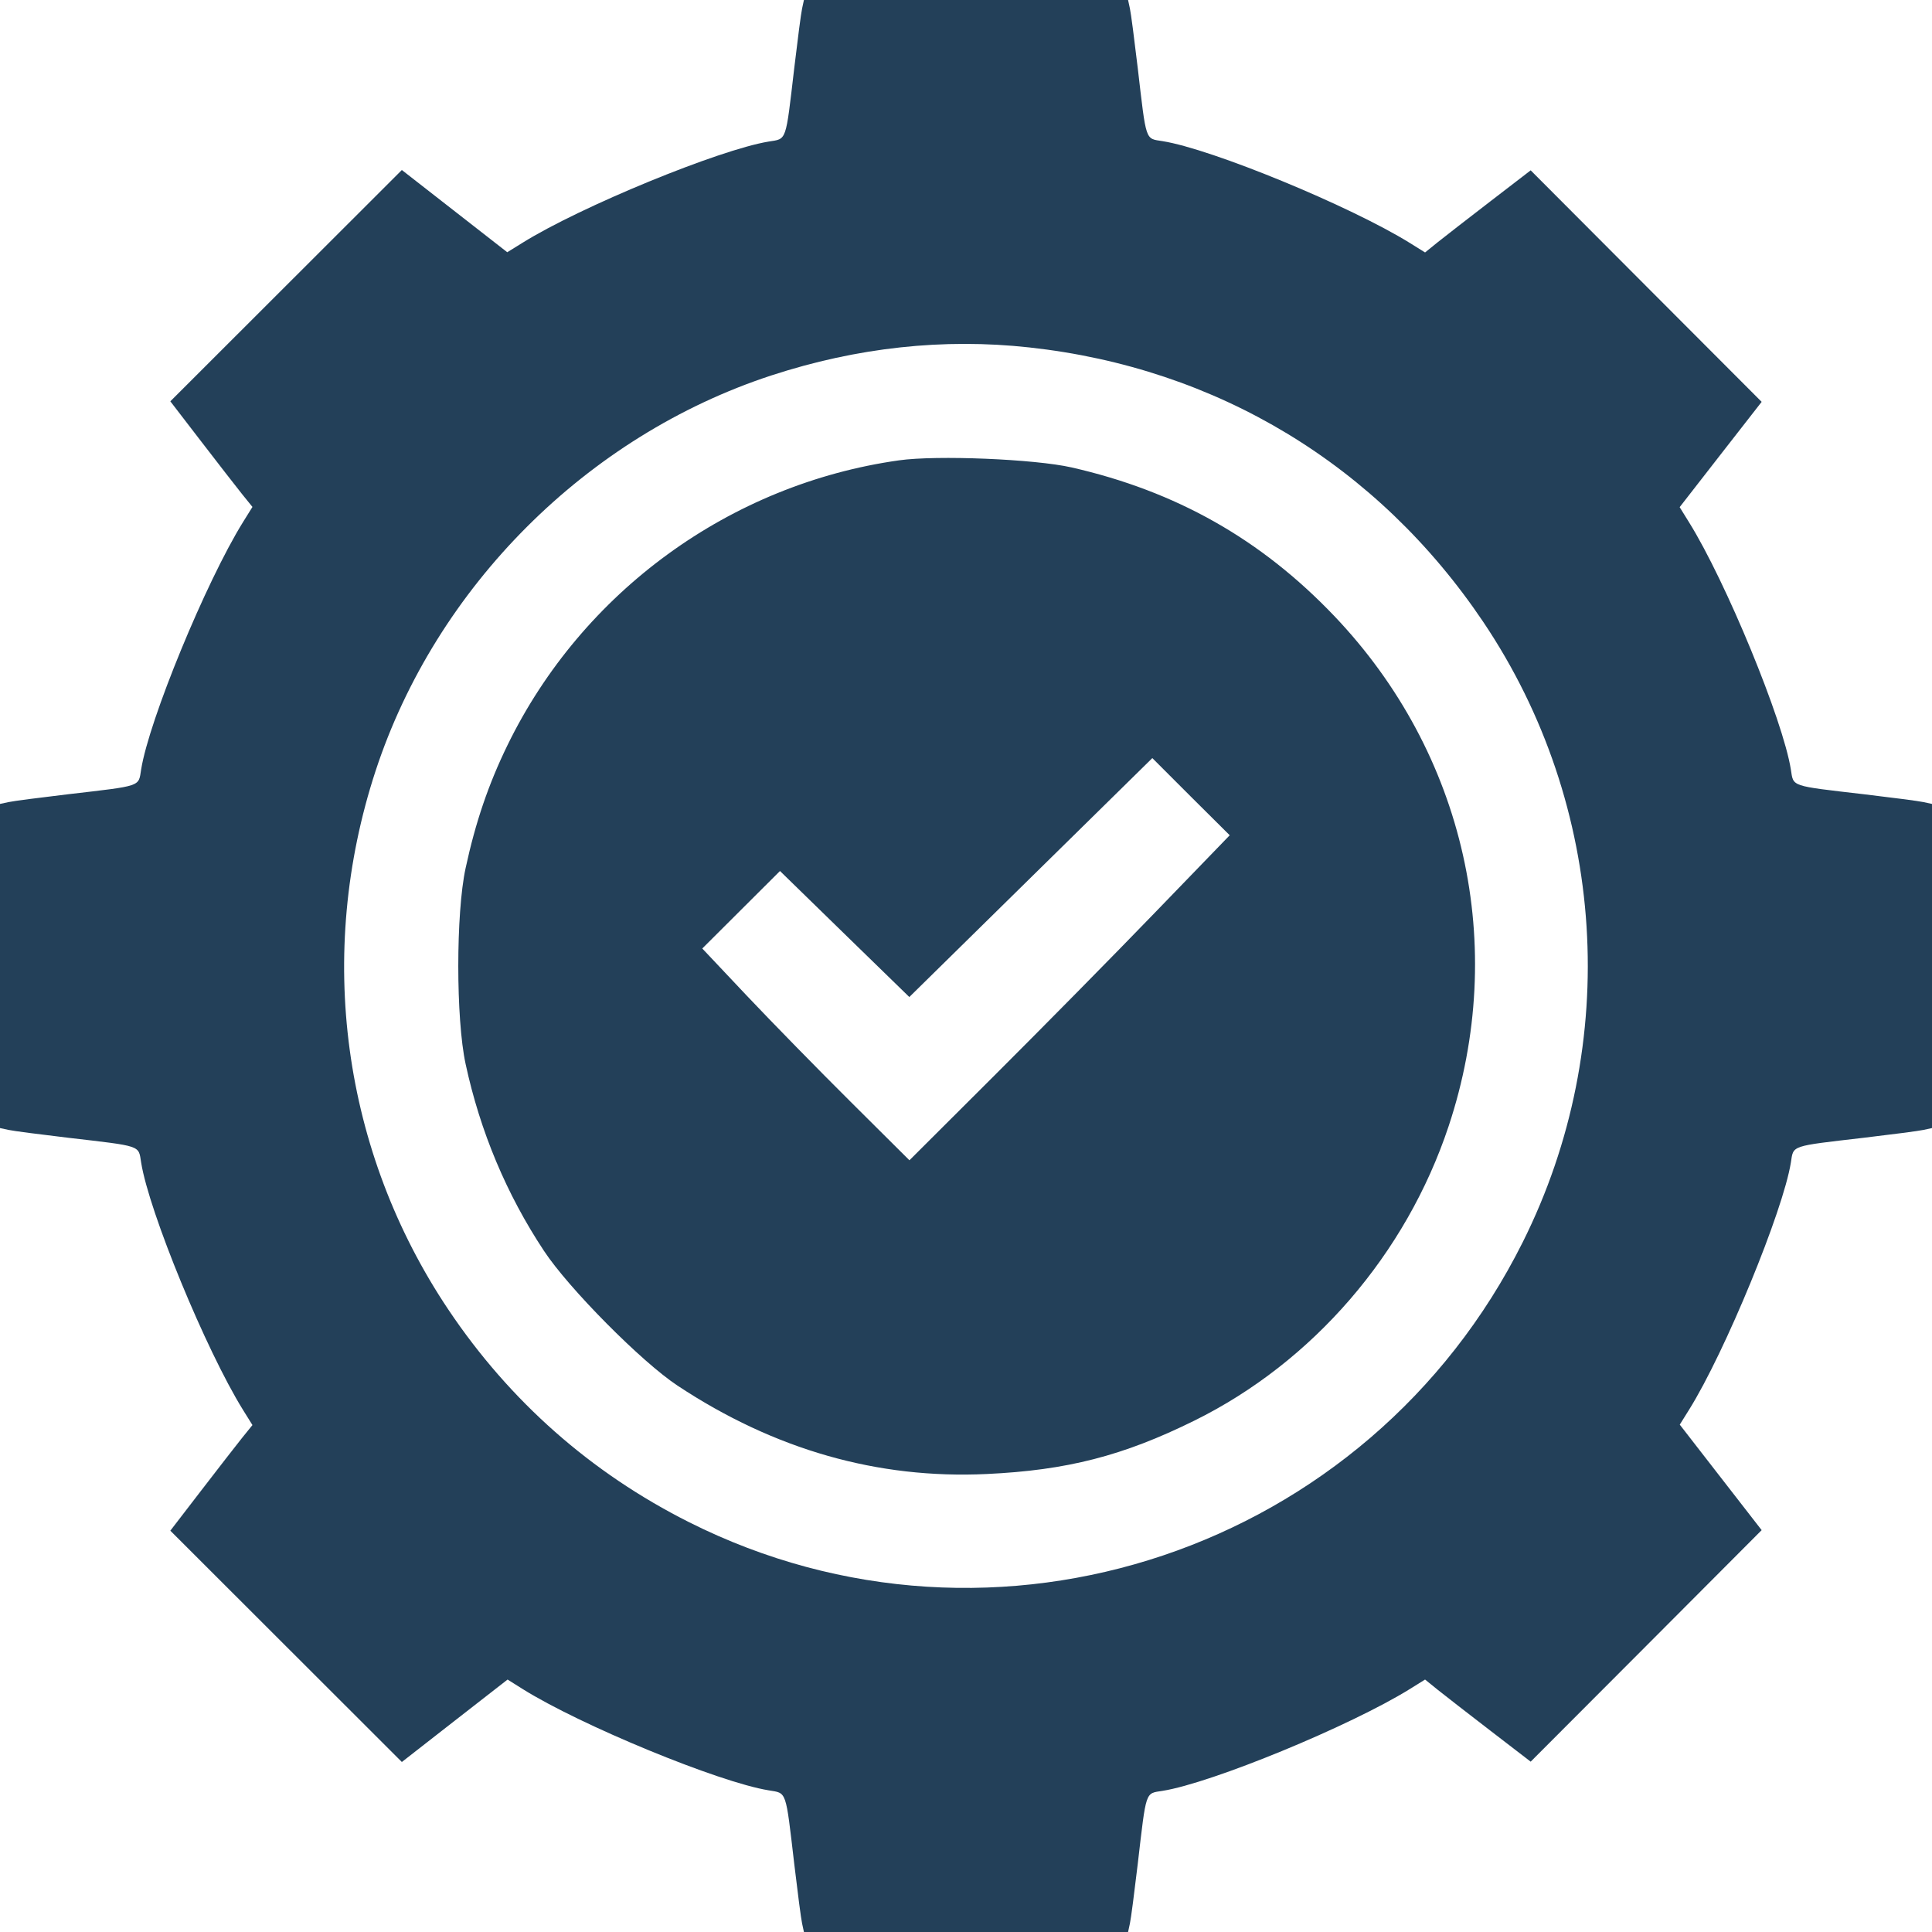 <?xml version="1.0" encoding="UTF-8"?> <svg xmlns="http://www.w3.org/2000/svg" width="18" height="18" viewBox="0 0 18 18" fill="none"><path fill-rule="evenodd" clip-rule="evenodd" d="M7.473 0.079C7.463 0.123 7.431 0.372 7.4 0.633C7.318 1.332 7.332 1.291 7.161 1.319C6.699 1.395 5.407 1.926 4.868 2.262L4.726 2.35L4.235 1.967L3.744 1.584L2.666 2.661L1.587 3.739L1.873 4.111C2.03 4.315 2.202 4.537 2.255 4.603L2.352 4.723L2.263 4.866C1.919 5.421 1.388 6.71 1.315 7.169C1.289 7.332 1.327 7.319 0.633 7.4C0.372 7.431 0.123 7.463 0.079 7.473L0 7.49V9V10.51L0.079 10.527C0.123 10.537 0.372 10.569 0.633 10.6C1.327 10.681 1.289 10.668 1.315 10.831C1.388 11.29 1.919 12.579 2.263 13.134L2.352 13.277L2.255 13.397C2.202 13.463 2.03 13.685 1.873 13.889L1.587 14.261L2.666 15.339L3.744 16.416L4.236 16.032L4.729 15.648L4.869 15.736C5.407 16.073 6.697 16.605 7.161 16.68C7.332 16.709 7.318 16.668 7.4 17.367C7.431 17.628 7.463 17.877 7.473 17.921L7.49 18H9H10.51L10.527 17.921C10.537 17.877 10.569 17.628 10.6 17.367C10.681 16.673 10.668 16.711 10.831 16.685C11.29 16.612 12.579 16.081 13.134 15.737L13.277 15.648L13.397 15.745C13.463 15.798 13.685 15.97 13.889 16.127L14.261 16.413L15.337 15.335L16.413 14.256L16.031 13.764L15.65 13.273L15.738 13.132C16.072 12.597 16.613 11.281 16.685 10.832C16.711 10.668 16.673 10.681 17.367 10.6C17.628 10.569 17.877 10.537 17.921 10.527L18 10.51V9V7.49L17.921 7.473C17.877 7.463 17.628 7.431 17.367 7.4C16.673 7.319 16.711 7.332 16.685 7.169C16.612 6.71 16.081 5.42 15.737 4.867L15.649 4.725L16.031 4.234L16.413 3.744L15.337 2.666L14.261 1.587L13.889 1.873C13.685 2.03 13.463 2.202 13.397 2.255L13.277 2.352L13.134 2.263C12.579 1.919 11.29 1.388 10.831 1.315C10.668 1.289 10.681 1.327 10.6 0.633C10.569 0.372 10.537 0.123 10.527 0.079L10.51 0H9H7.49L7.473 0.079ZM9.59 3.237C11.339 3.428 12.836 4.333 13.819 5.794C14.97 7.505 15.112 9.723 14.187 11.573C12.751 14.447 9.271 15.615 6.42 14.182C5.507 13.723 4.75 13.055 4.179 12.204C3.189 10.728 2.94 8.89 3.499 7.183C4.062 5.467 5.468 4.061 7.186 3.498C7.985 3.237 8.79 3.149 9.59 3.237ZM8.375 4.289C6.801 4.511 5.425 5.513 4.728 6.943C4.551 7.306 4.43 7.662 4.338 8.088C4.247 8.506 4.247 9.494 4.338 9.913C4.473 10.54 4.719 11.127 5.068 11.654C5.298 12.003 5.978 12.689 6.313 12.91C7.216 13.507 8.177 13.781 9.193 13.733C9.94 13.698 10.463 13.564 11.127 13.236C12.231 12.691 13.1 11.684 13.496 10.494C14.054 8.816 13.651 7.018 12.43 5.738C11.748 5.023 10.958 4.577 9.984 4.355C9.64 4.277 8.728 4.239 8.375 4.289ZM10.758 8.505C10.374 8.903 9.702 9.584 9.266 10.019L8.473 10.81L7.925 10.265C7.624 9.966 7.19 9.522 6.96 9.279L6.543 8.837L6.905 8.476L7.267 8.115L7.869 8.702L8.472 9.289L9.604 8.176L10.736 7.063L11.096 7.423L11.457 7.782L10.758 8.505Z" fill="#234059"></path></svg> 